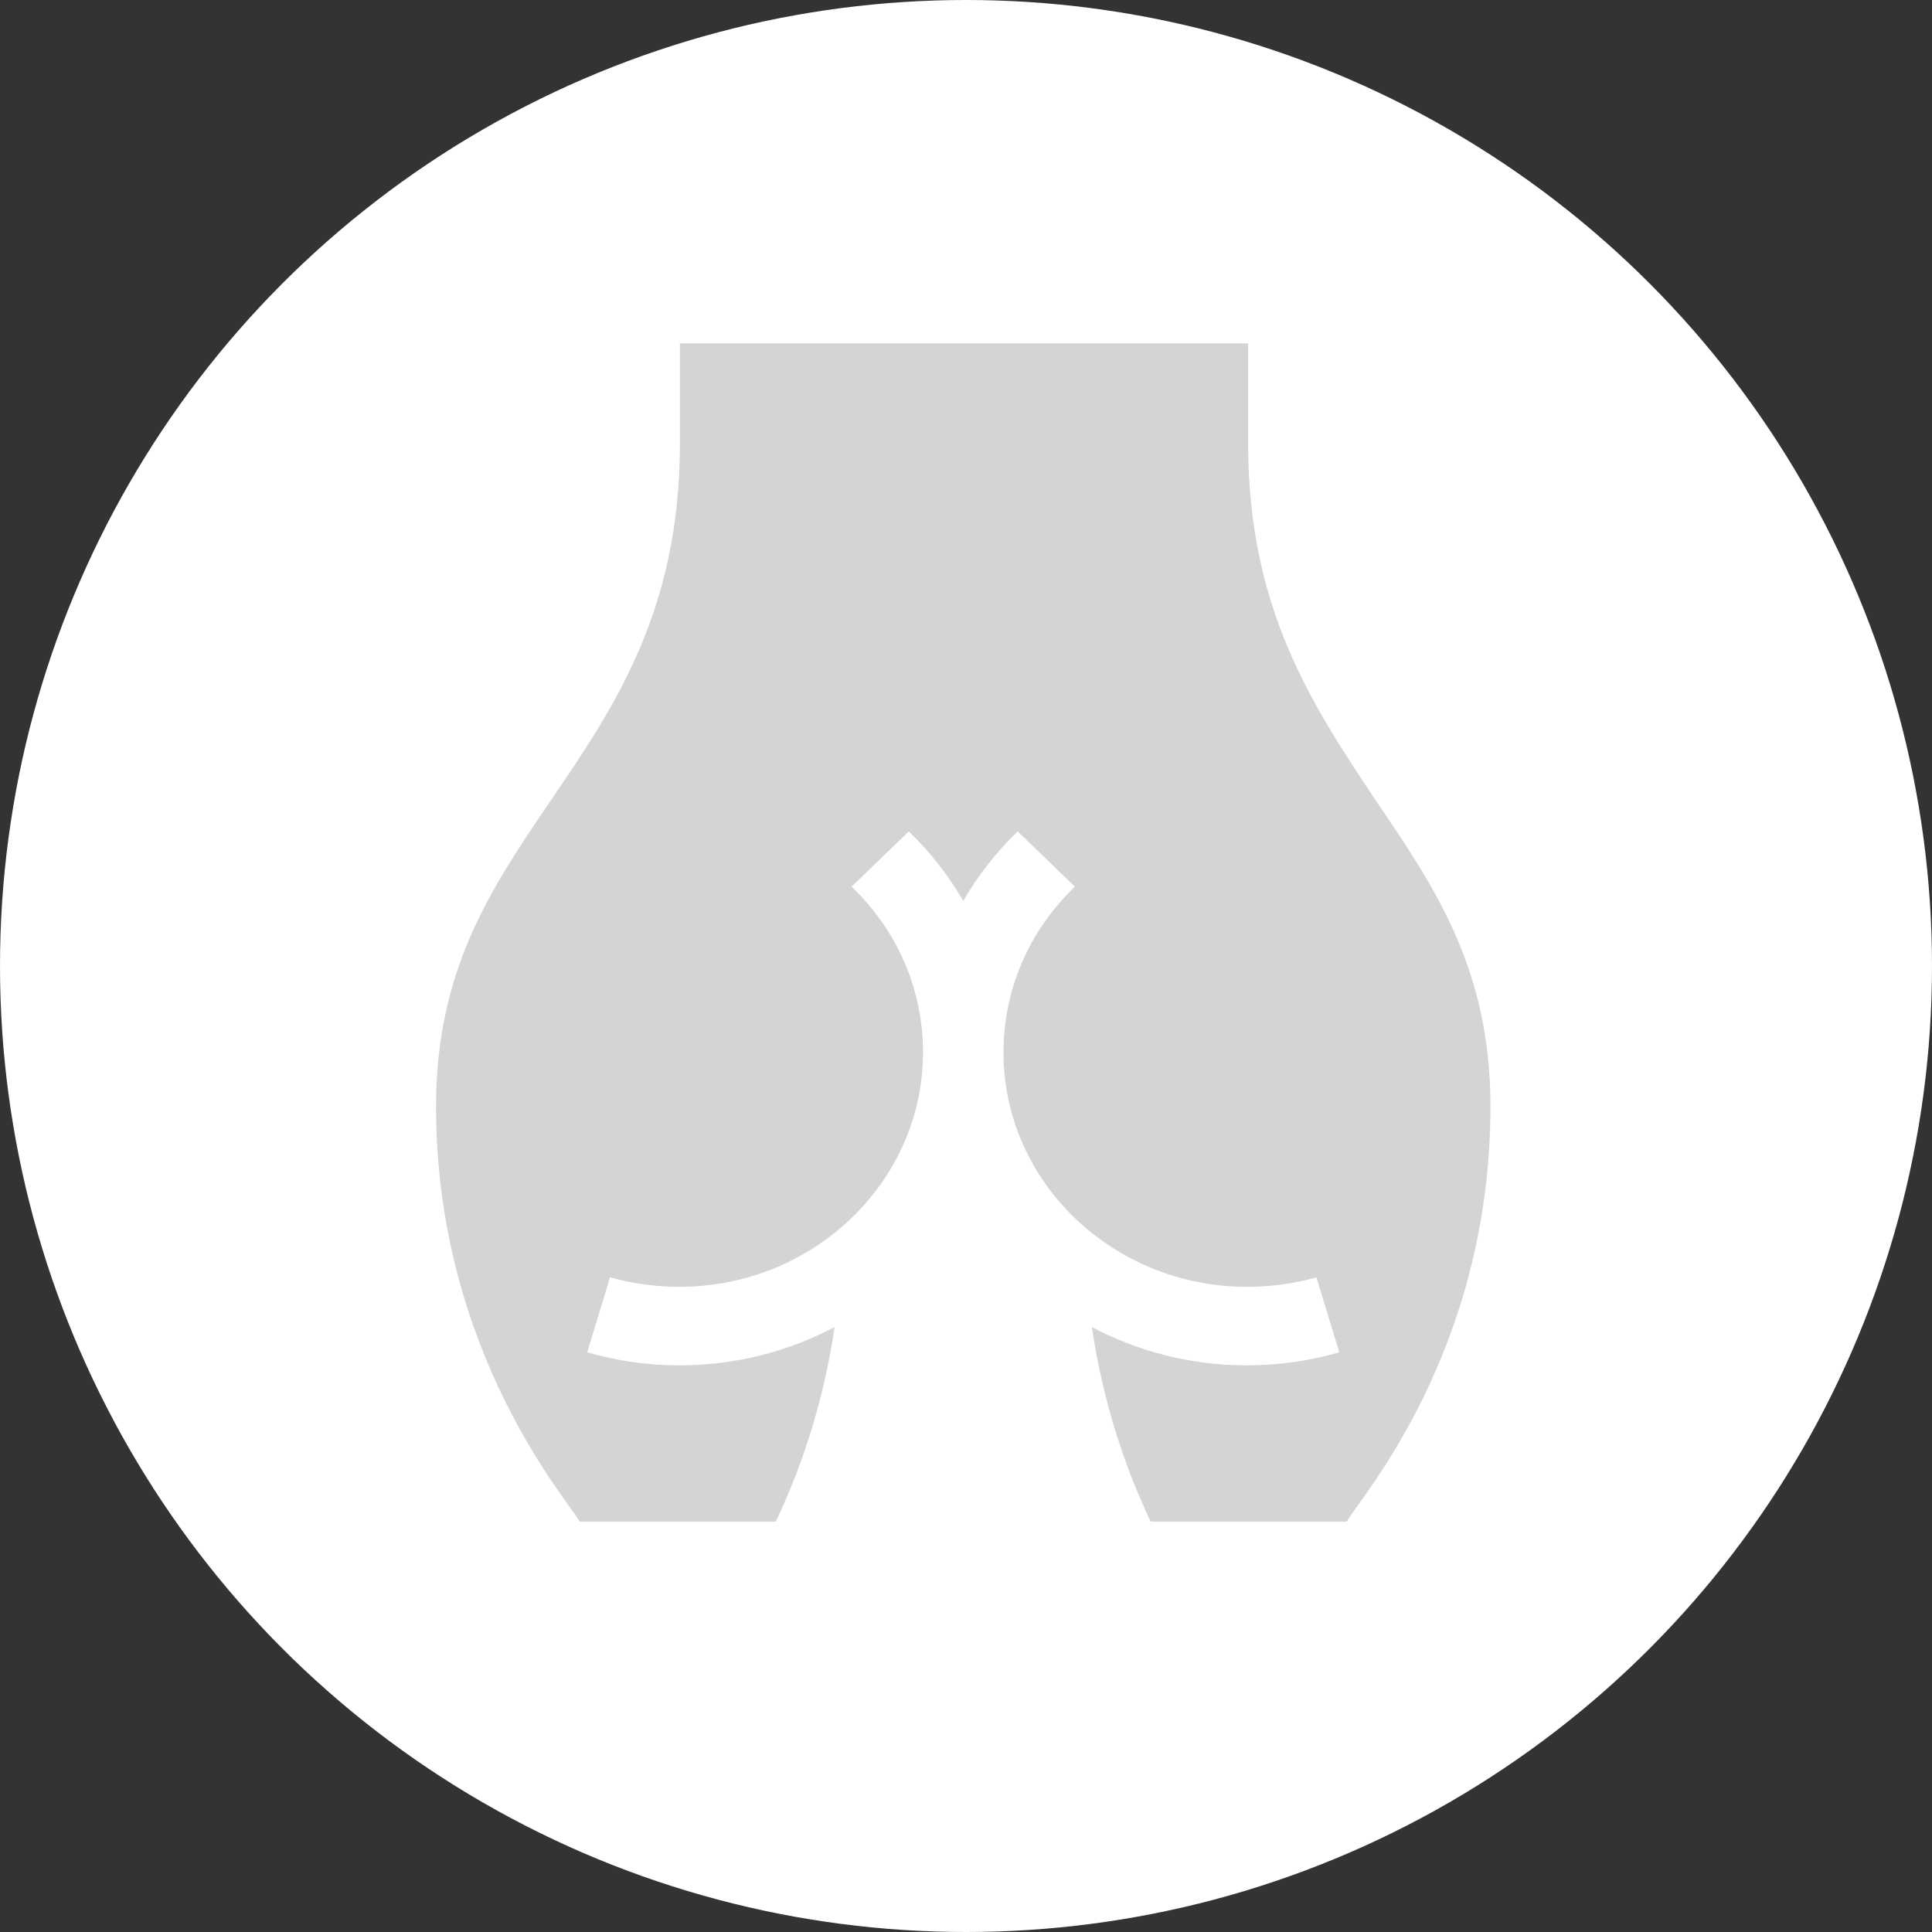 <?xml version="1.0" encoding="utf-8"?>
<!-- Generator: Adobe Illustrator 25.0.0, SVG Export Plug-In . SVG Version: 6.00 Build 0)  -->
<svg version="1.1" id="Layer_1" xmlns="http://www.w3.org/2000/svg" xmlns:xlink="http://www.w3.org/1999/xlink" x="0px" y="0px"
	 viewBox="0 0 489.6 489.6" style="enable-background:new 0 0 489.6 489.6;" xml:space="preserve">
<rect x="0" y="0" width="489.6" height="489.6" fill="#333333" stroke="none"/>
<style type="text/css">
	.st0{fill:#FFFFFF;}
	.st1{fill:#D5D4D4;}
</style>
<circle class="st0" cx="244.8" cy="244.8" r="244.8"/>
<path class="st1" d="M316.3,112.5V87h-144v25.5c0,42.3-16.7,66.9-32.9,90.6c-14.8,21.8-28.9,42.5-28.9,77.3
	c0,62.4,33.8,100.2,36.4,105.2h49.7c7.4-15.6,12.4-32.3,14.9-49.3c-11.7,6.2-25.1,9.7-39.3,9.7c-8,0-15.8-1.1-23.4-3.3l5.8-19
	c5.7,1.6,11.6,2.4,17.6,2.4c34,0,61.7-26.7,61.7-59.4c0-15.9-6.4-30.8-18.1-42l14.5-14c5.5,5.3,10.1,11.2,13.8,17.6
	c3.7-6.4,8.3-12.3,13.8-17.6l14.5,14c-11.7,11.2-18.1,26.2-18.1,42c0,32.8,27.7,59.4,61.7,59.4c6,0,11.9-0.8,17.6-2.4l5.8,19
	c-7.6,2.2-15.4,3.3-23.4,3.3c-14.2,0-27.6-3.5-39.3-9.7c2.5,17,7.5,33.7,14.9,49.3h49.7c2.7-5.3,36.4-42.5,36.4-105.2
	c0-34.8-14-55.4-28.9-77.3C333,179.3,316.3,154.8,316.3,112.5z"/>
</svg>

